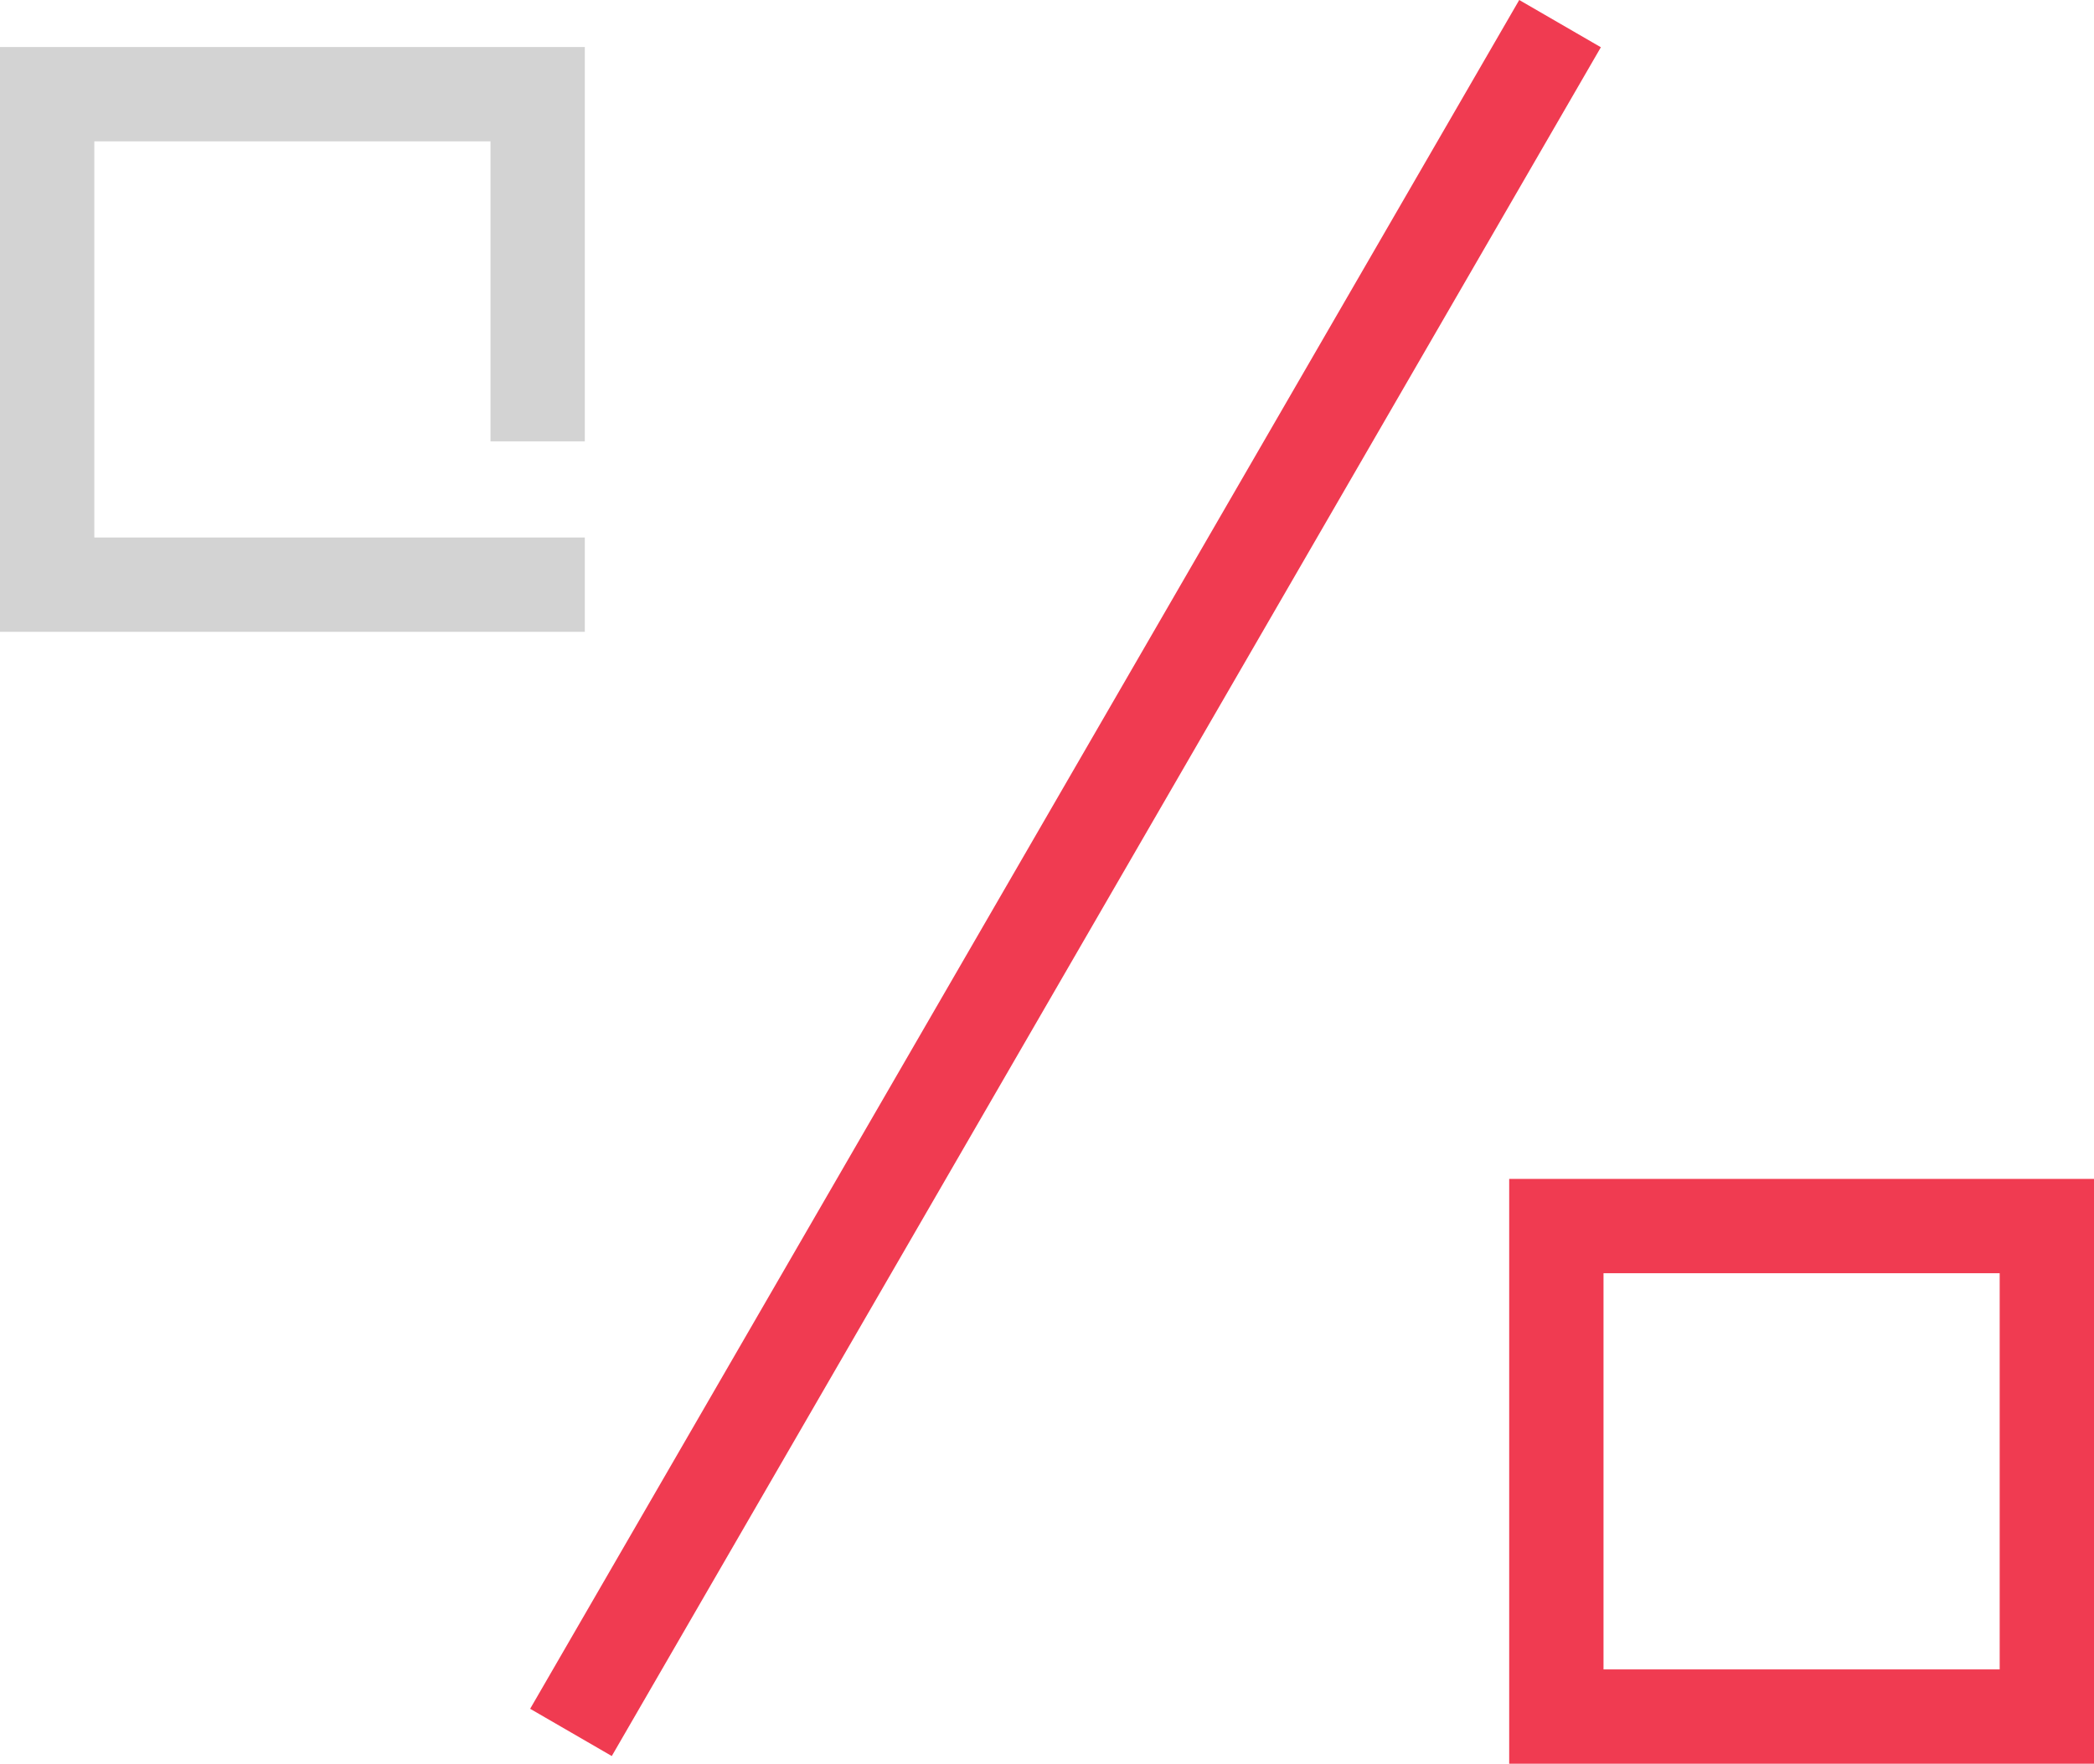 <?xml version="1.0" encoding="utf-8"?>
<!-- Generator: Adobe Illustrator 16.0.0, SVG Export Plug-In . SVG Version: 6.00 Build 0)  -->
<!DOCTYPE svg PUBLIC "-//W3C//DTD SVG 1.1//EN" "http://www.w3.org/Graphics/SVG/1.1/DTD/svg11.dtd">
<svg version="1.1" id="Layer_1" xmlns="http://www.w3.org/2000/svg" xmlns:xlink="http://www.w3.org/1999/xlink" x="0px" y="0px"
	 width="55.5px" height="46.746px" viewBox="37.75 43.504 55.5 46.746" enable-background="new 37.75 43.504 55.5 46.746"
	 xml:space="preserve">
<g transform="translate(1 1)">
	<path fill="none" stroke="#F03B51" stroke-width="2.5" d="M51.883,88.42l26.215-45.29"/>
	<path fill="none" stroke="#F03B51" stroke-width="2.5" stroke-linecap="square" d="M91,88H78V75h13v7.952V88z"/>
	<path fill="none" stroke="#D3D3D3" stroke-width="2.5" stroke-linecap="square" d="M51,58H38V45h13v7.952"/>
</g>
</svg>
